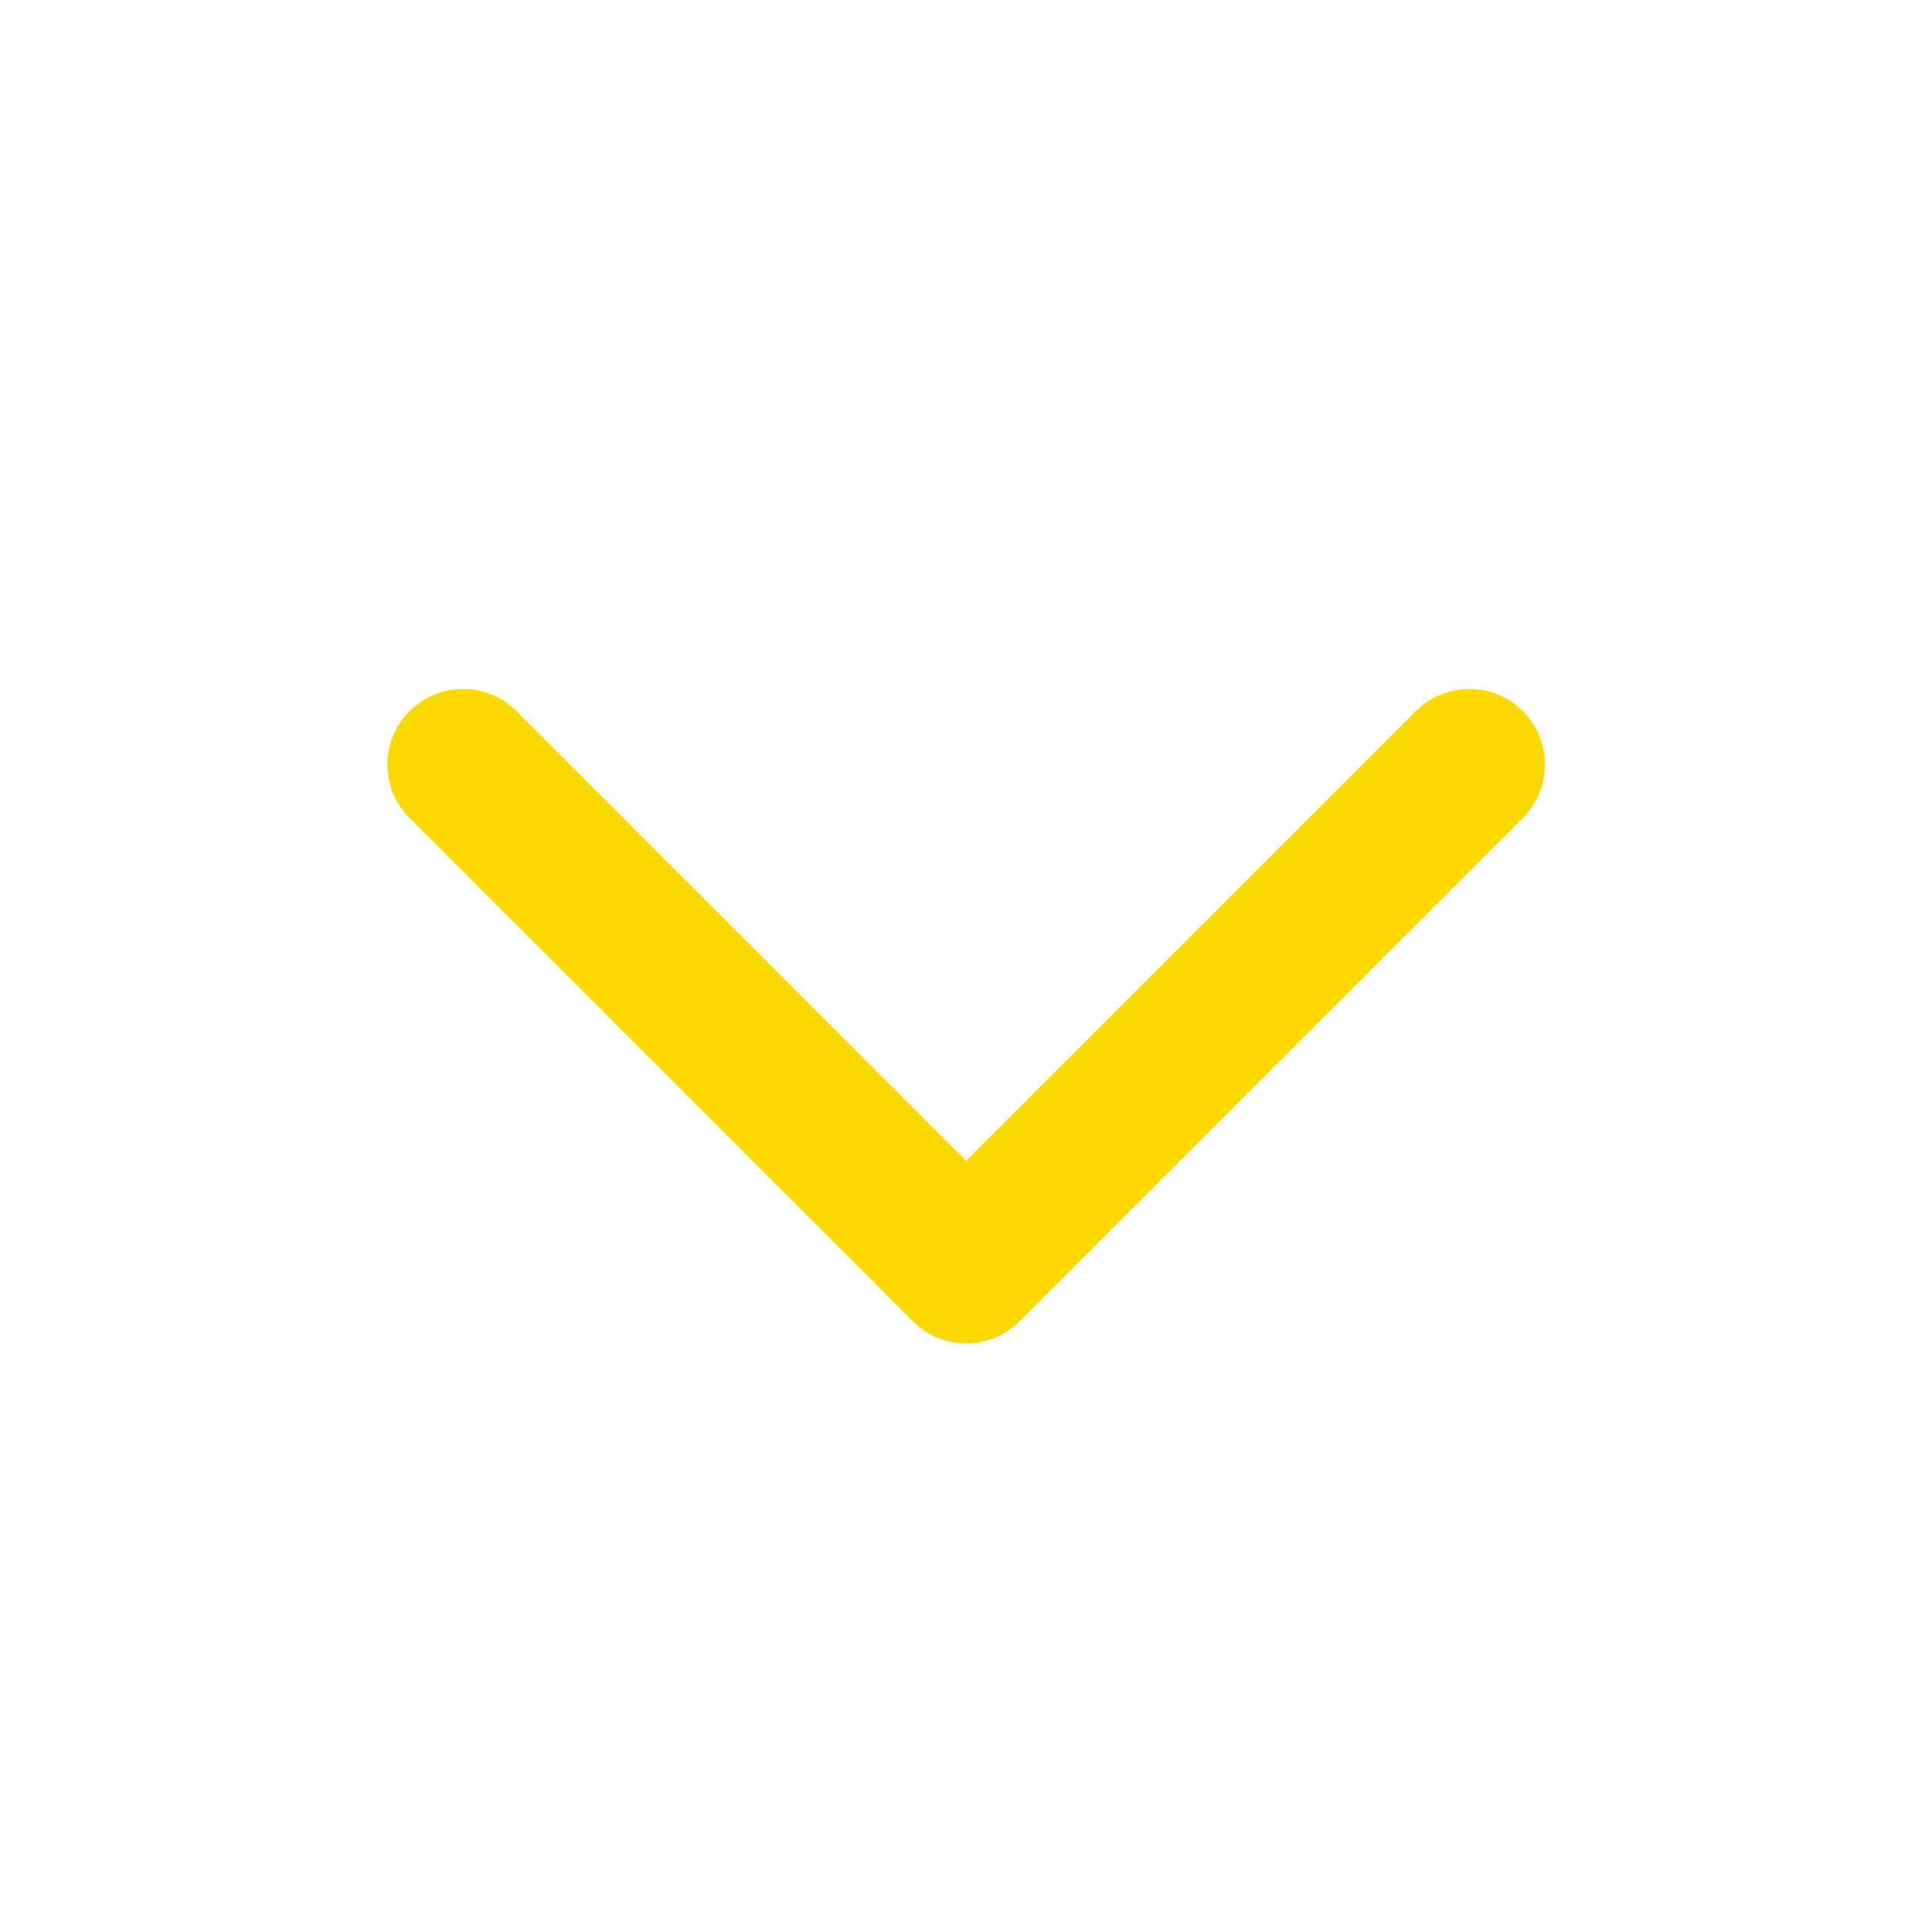 <svg width="24" height="24" viewBox="0 0 24 24" fill="none" xmlns="http://www.w3.org/2000/svg">
<path d="M18.916 10.163L12.666 16.413C12.579 16.5 12.475 16.569 12.361 16.617C12.247 16.664 12.125 16.688 12.002 16.688C11.878 16.688 11.756 16.664 11.642 16.617C11.528 16.569 11.425 16.5 11.338 16.413L5.088 10.163C4.911 9.986 4.812 9.748 4.812 9.498C4.812 9.249 4.911 9.011 5.088 8.834C5.264 8.658 5.503 8.559 5.752 8.559C6.001 8.559 6.24 8.658 6.416 8.834L12.002 14.421L17.589 8.834C17.765 8.658 18.004 8.559 18.253 8.559C18.502 8.559 18.741 8.658 18.917 8.834C19.093 9.01 19.192 9.249 19.192 9.498C19.192 9.747 19.093 9.986 18.917 10.162L18.916 10.163Z" fill="#FCDA01"/>
</svg>
